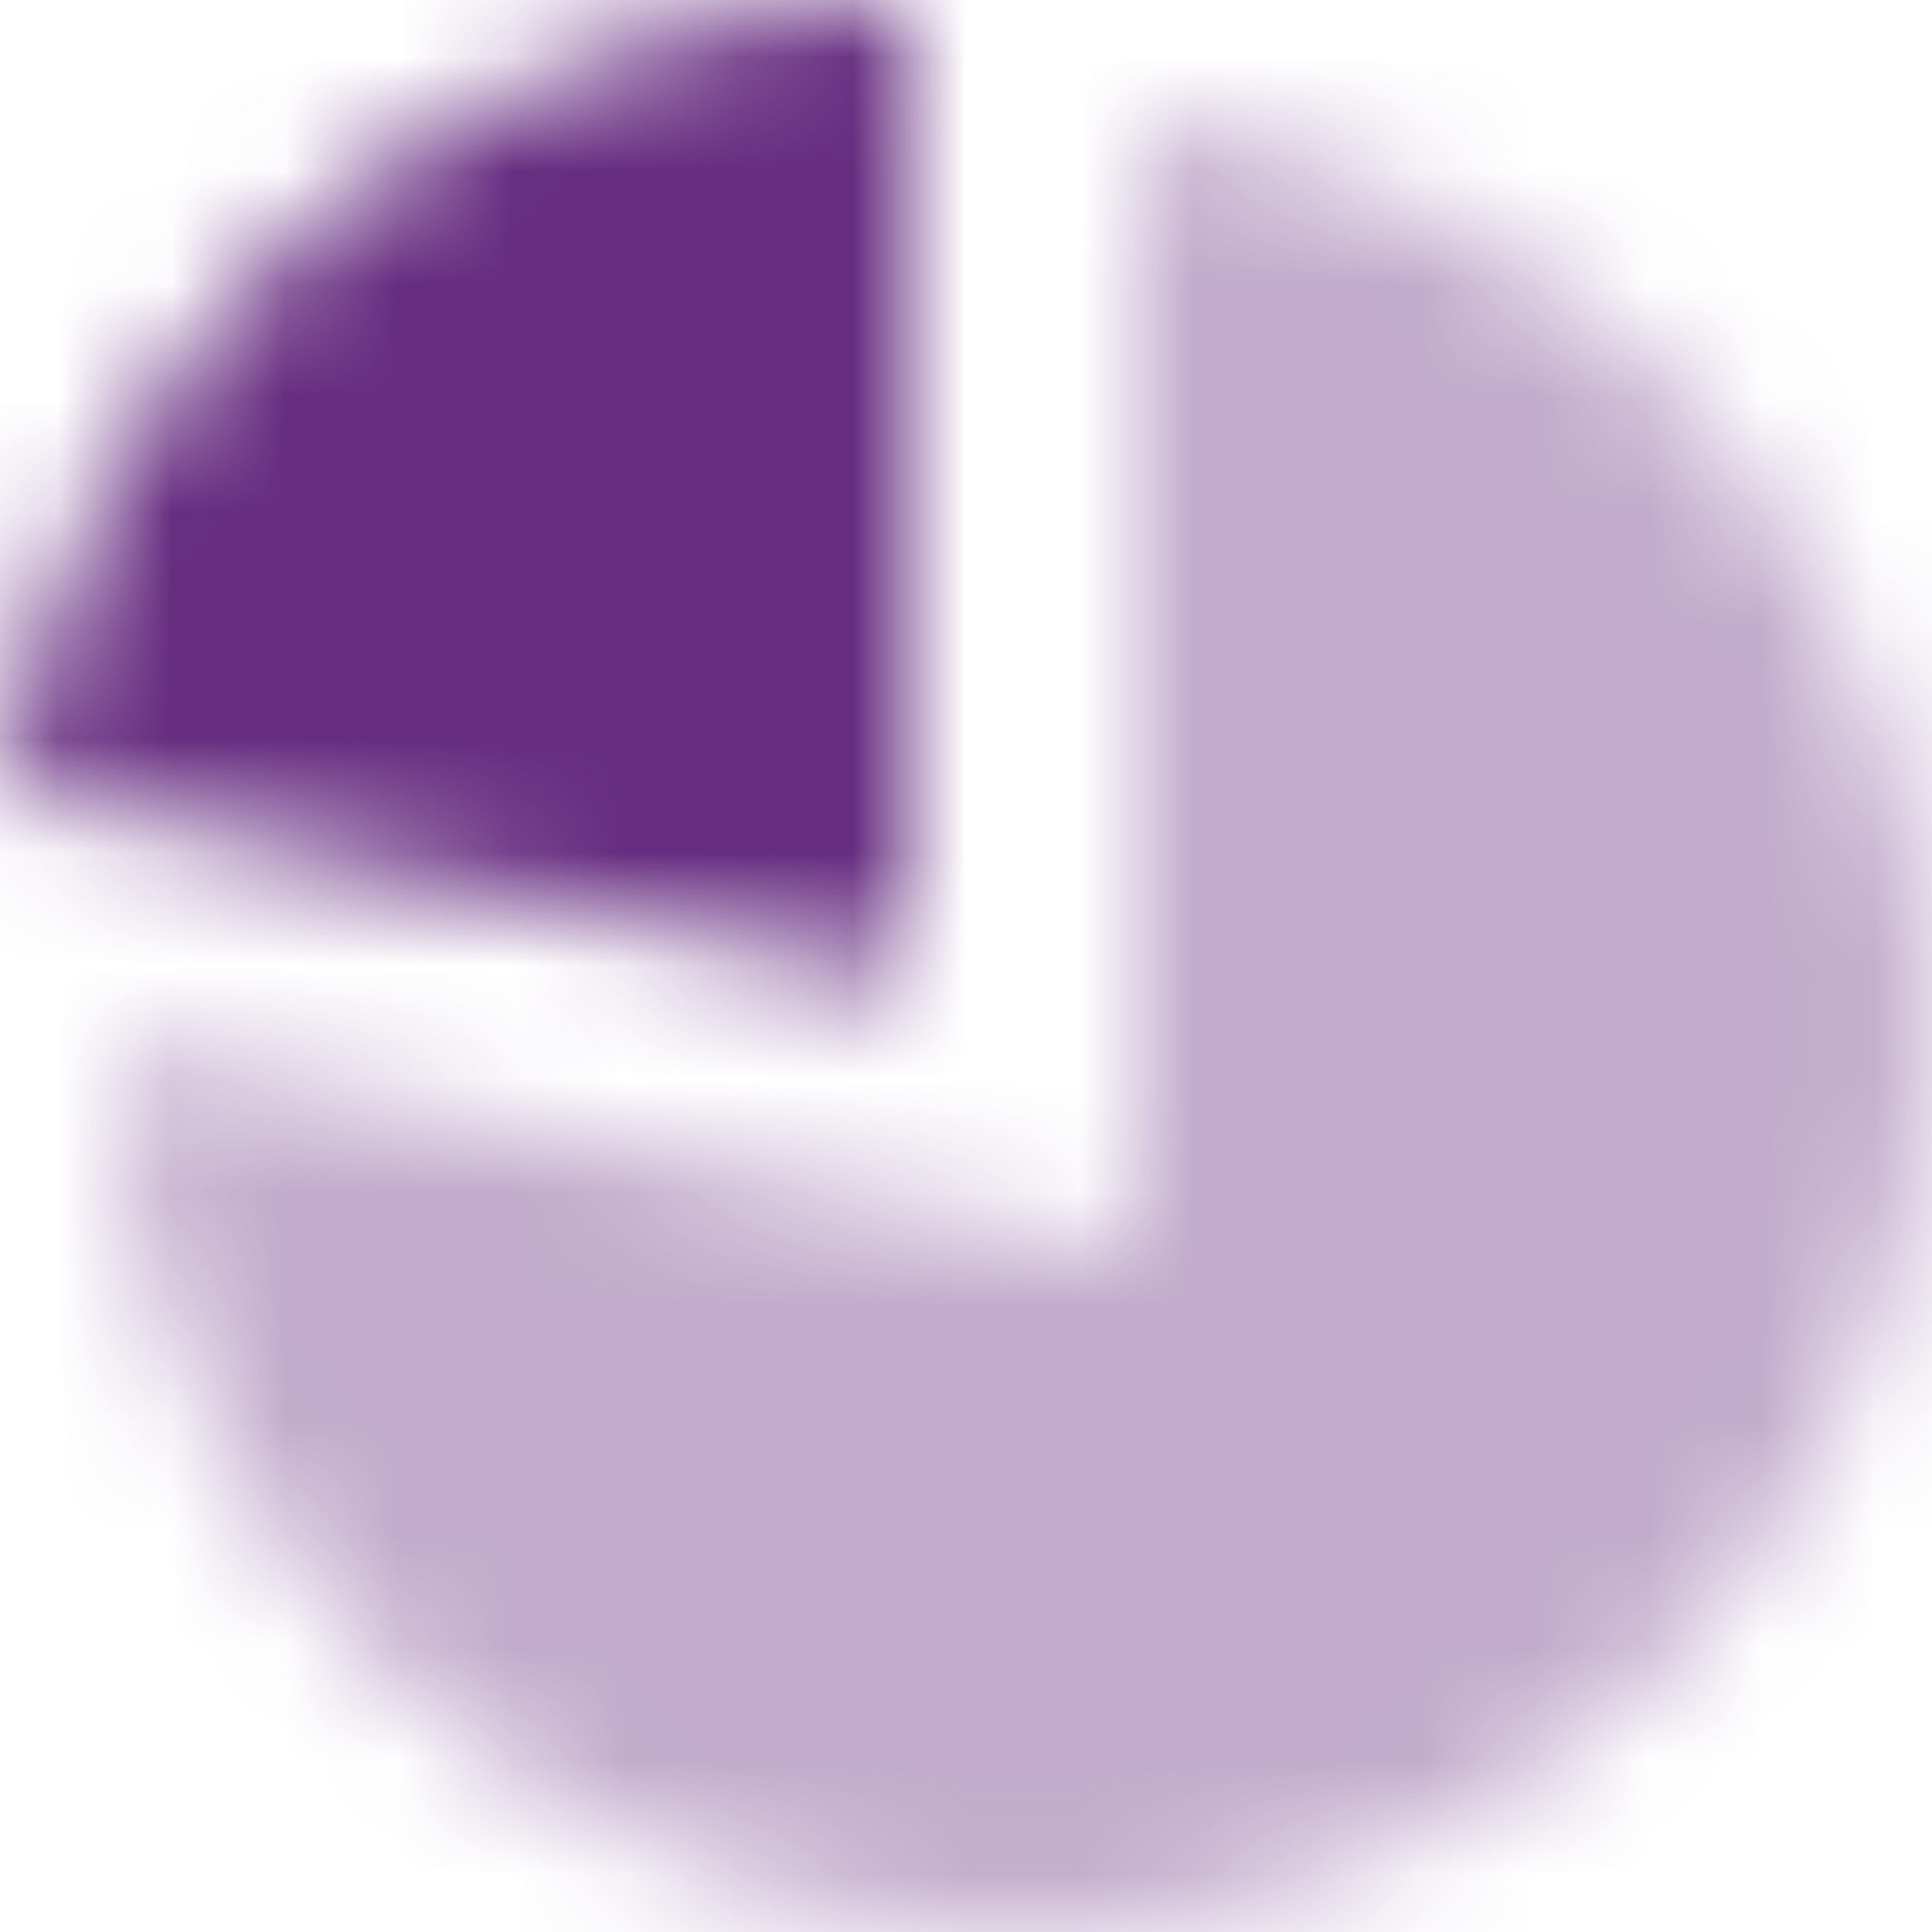 <?xml version="1.0" encoding="UTF-8"?>
<svg width="17px" height="17px" viewBox="0 0 17 17" version="1.1" xmlns="http://www.w3.org/2000/svg" xmlns:xlink="http://www.w3.org/1999/xlink">
    <title>2. Icon / 2. Decorative / Product / Fee Trades Copy 4</title>
    <defs>
        <path d="M9,0.062 C12.946,0.554 16,3.92 16,8 C16,12.418 12.418,16 8,16 C3.582,16 -2.27373675e-13,12.418 -2.27373675e-13,8 L0.003,8.201 L9,10 Z" id="path-1"></path>
        <path d="M8,2.27373675e-13 L7.999,8.6 L0.06,7.012 C0.537,3.141 3.78,0.125 7.751,0.004 L8,2.27373675e-13 L8,2.27373675e-13 Z" id="path-3"></path>
    </defs>
    <g id="Insights" stroke="none" stroke-width="1" fill="none" fill-rule="evenodd">
        <g id="2.-Icon-/-2.-Decorative-/-Product-/-Reports" transform="translate(-3, -3)">
            <g id="Group" transform="translate(2.06, 3)">
                <g id="icon-color" opacity="0.4" transform="translate(1.94, 1)">
                    <mask id="mask-2" fill="white">
                        <use xlink:href="#path-1"></use>
                    </mask>
                    <g id="Mask"></g>
                    <g id="3.-Color-/-1.-UI-/-1.-Primary-/-1.-Carson-Wealth" mask="url(#mask-2)" fill="#662d80">
                        <g transform="translate(-4, -4)" id="Green">
                            <rect x="0" y="0" width="24" height="24"></rect>
                        </g>
                    </g>
                </g>
                <g id="icon-color" transform="translate(0.94, 0)">
                    <mask id="mask-4" fill="white">
                        <use xlink:href="#path-3"></use>
                    </mask>
                    <g id="Mask"></g>
                    <g id="3.-Color-/-1.-UI-/-1.-Primary-/-1.-Carson-Wealth" mask="url(#mask-4)" fill="#662d80">
                        <g transform="translate(-3, -3)" id="Green">
                            <rect x="0" y="0" width="24" height="24"></rect>
                        </g>
                    </g>
                </g>
            </g>
        </g>
    </g>
</svg>